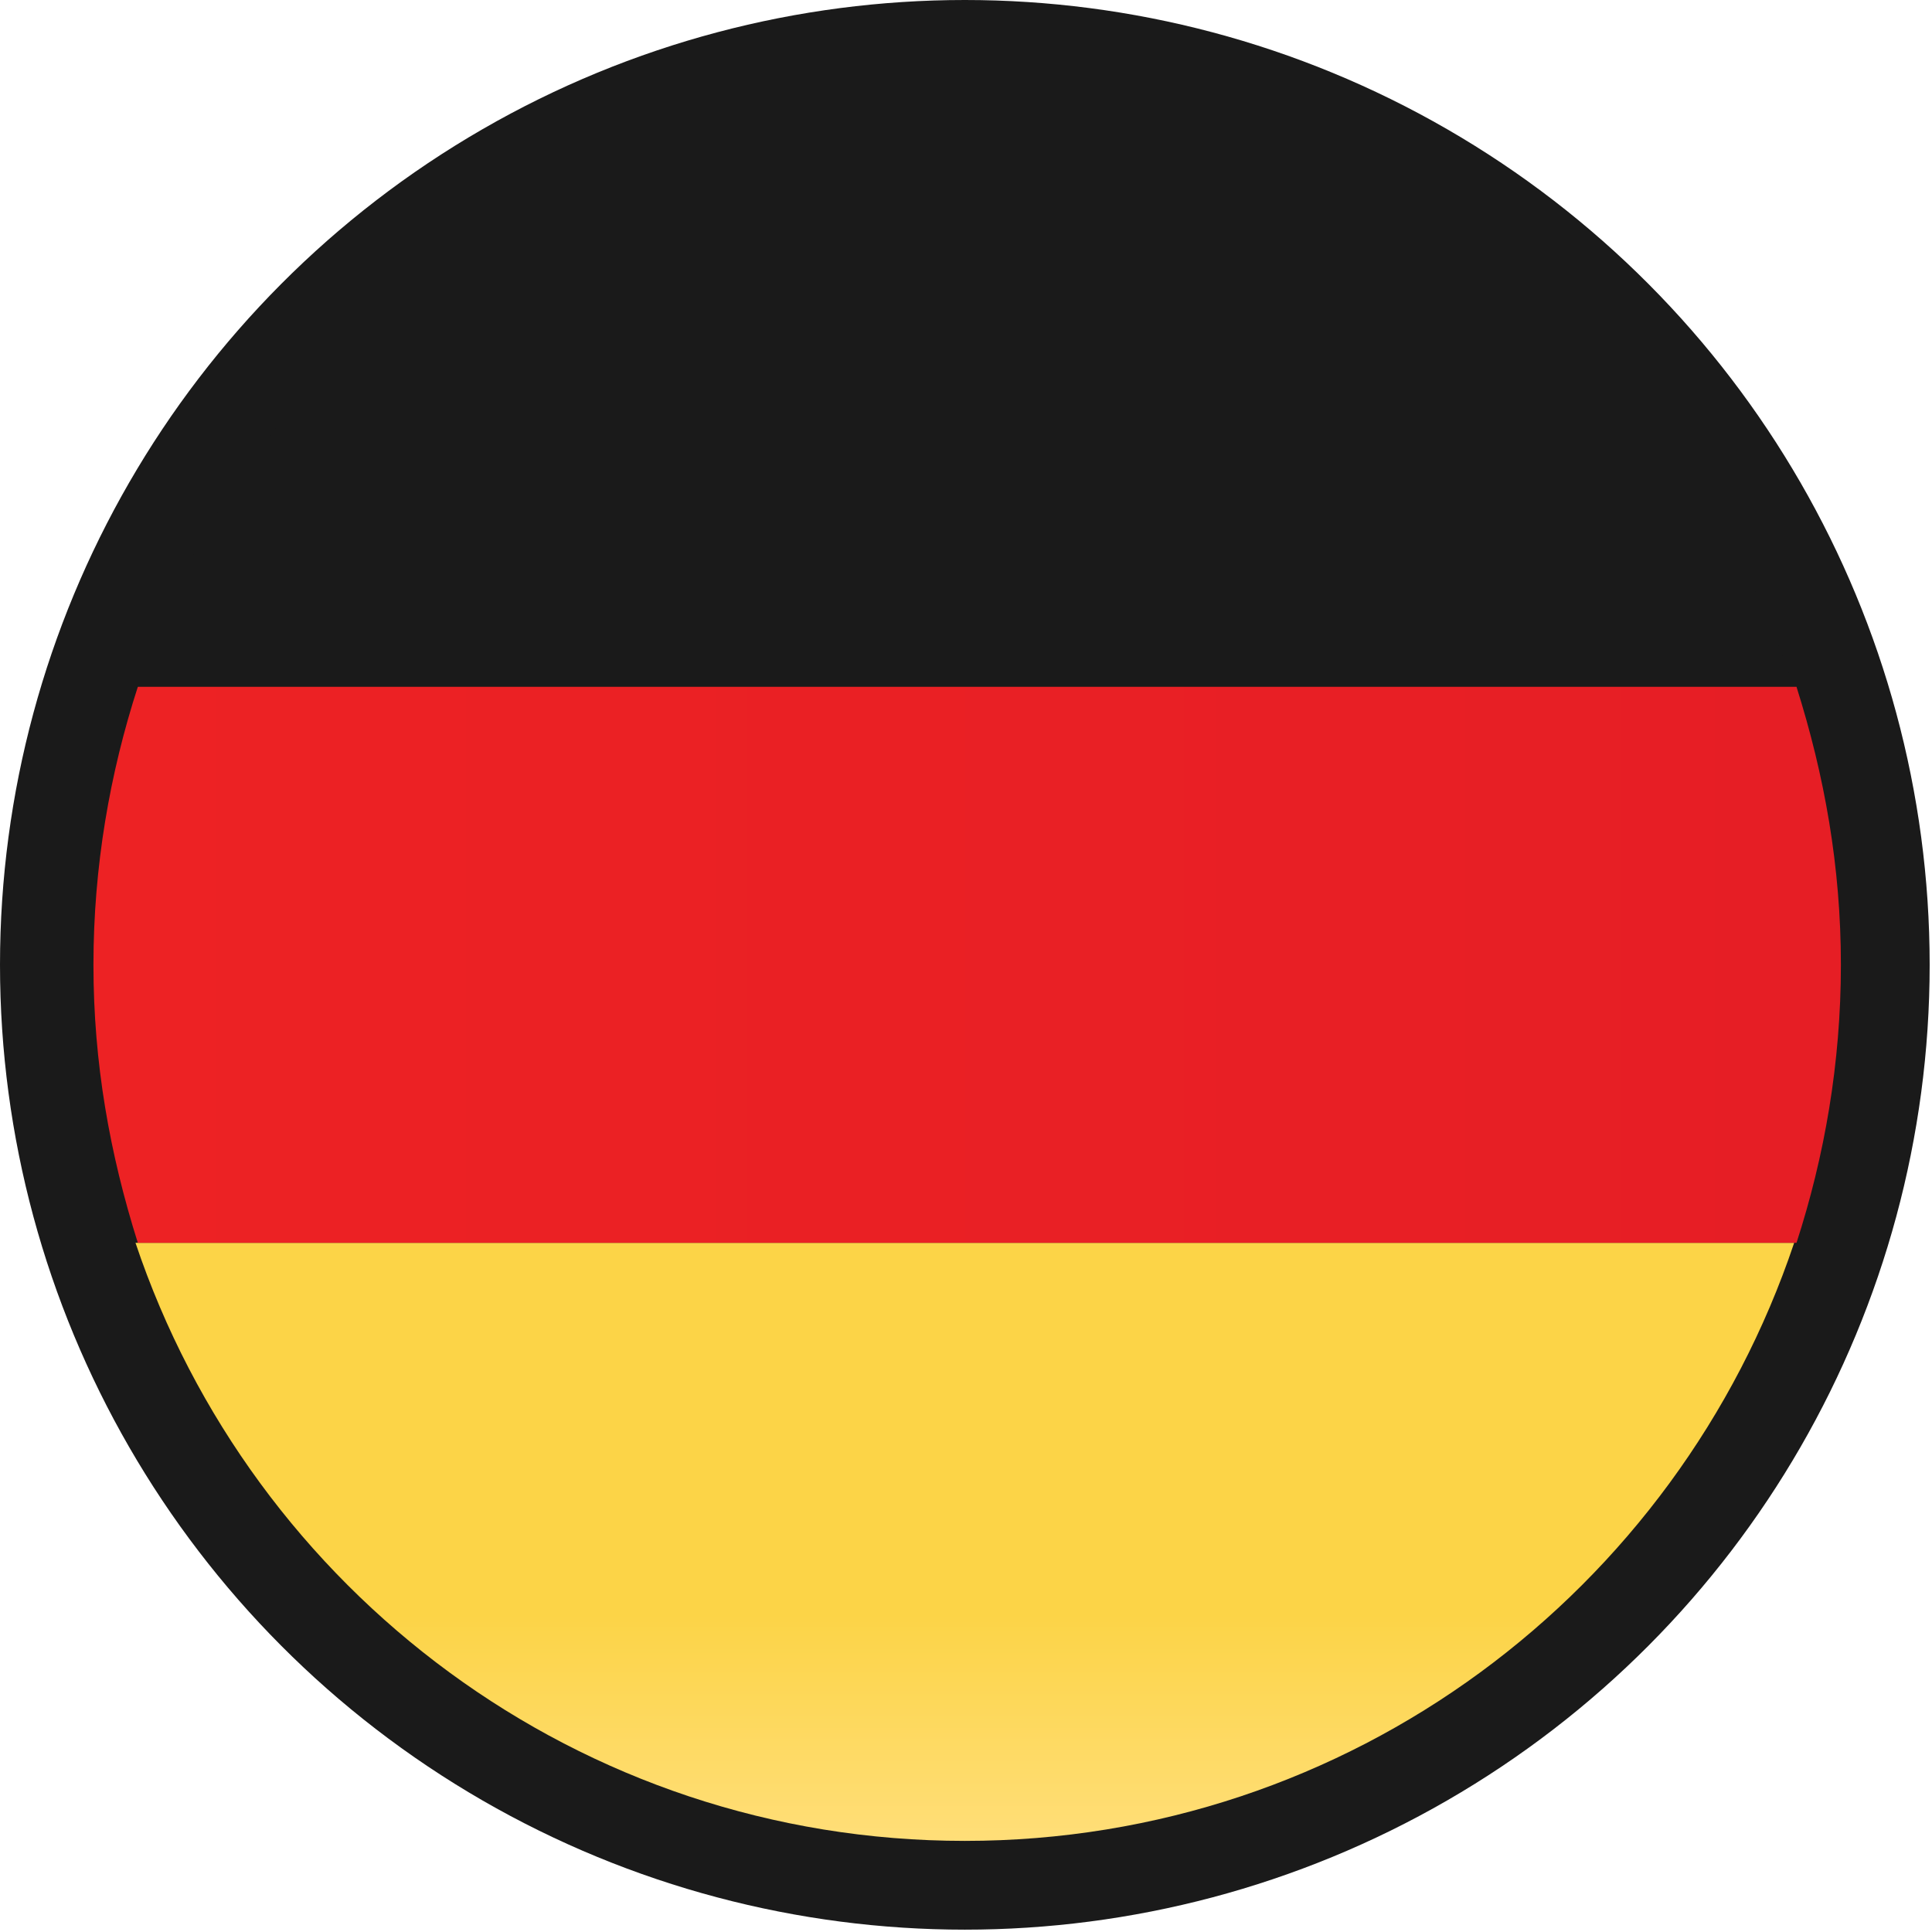 <?xml version="1.0" encoding="utf-8"?>
<!-- Generator: Adobe Illustrator 22.1.0, SVG Export Plug-In . SVG Version: 6.00 Build 0)  -->
<svg version="1.1" id="Layer_1" xmlns="http://www.w3.org/2000/svg" xmlns:xlink="http://www.w3.org/1999/xlink" x="0px" y="0px"
	 viewBox="0 0 82.7 82.7" style="enable-background:new 0 0 82.7 82.7;" xml:space="preserve">
<style type="text/css">
	.st0{fill:#1A1A1A;}
	.st1{fill:url(#SVGID_1_);}
	.st2{fill:url(#SVGID_2_);}
</style>
<circle class="st0" cx="41.3" cy="41.3" r="41.3"/>
<g>
	<path class="st0" d="M41.3,3.9c-16.5,0-30.5,10.7-35.5,25.6h71C71.9,14.6,57.9,3.9,41.3,3.9z"/>
	
		<linearGradient id="SVGID_1_" gradientUnits="userSpaceOnUse" x1="155.544" y1="955.926" x2="181.112" y2="955.926" gradientTransform="matrix(-4.371139e-08 1 1 4.371139e-08 -914.599 -102.35)">
		<stop  offset="0" style="stop-color:#FCD447"/>
		<stop  offset="0.624" style="stop-color:#FCD447"/>
		<stop  offset="1" style="stop-color:#FFDE78"/>
	</linearGradient>
	<path class="st1" d="M41.3,78.8c16.5,0,30.5-10.7,35.5-25.6h-71C10.8,68.1,24.8,78.8,41.3,78.8z"/>
	
		<linearGradient id="SVGID_2_" gradientUnits="userSpaceOnUse" x1="3.891" y1="40.564" x2="78.762" y2="40.564" gradientTransform="matrix(1 0 0 -1 0 81.89)">
		<stop  offset="0" style="stop-color:#ED2224"/>
		<stop  offset="1" style="stop-color:#E61E25"/>
	</linearGradient>
	<path class="st2" d="M78.8,41.3c0-4.2-0.7-8.1-1.9-11.9h-71c-1.2,3.7-1.9,7.7-1.9,11.9s0.7,8.1,1.9,11.9h71
		C78.1,49.5,78.8,45.5,78.8,41.3z"/>
</g>
</svg>
